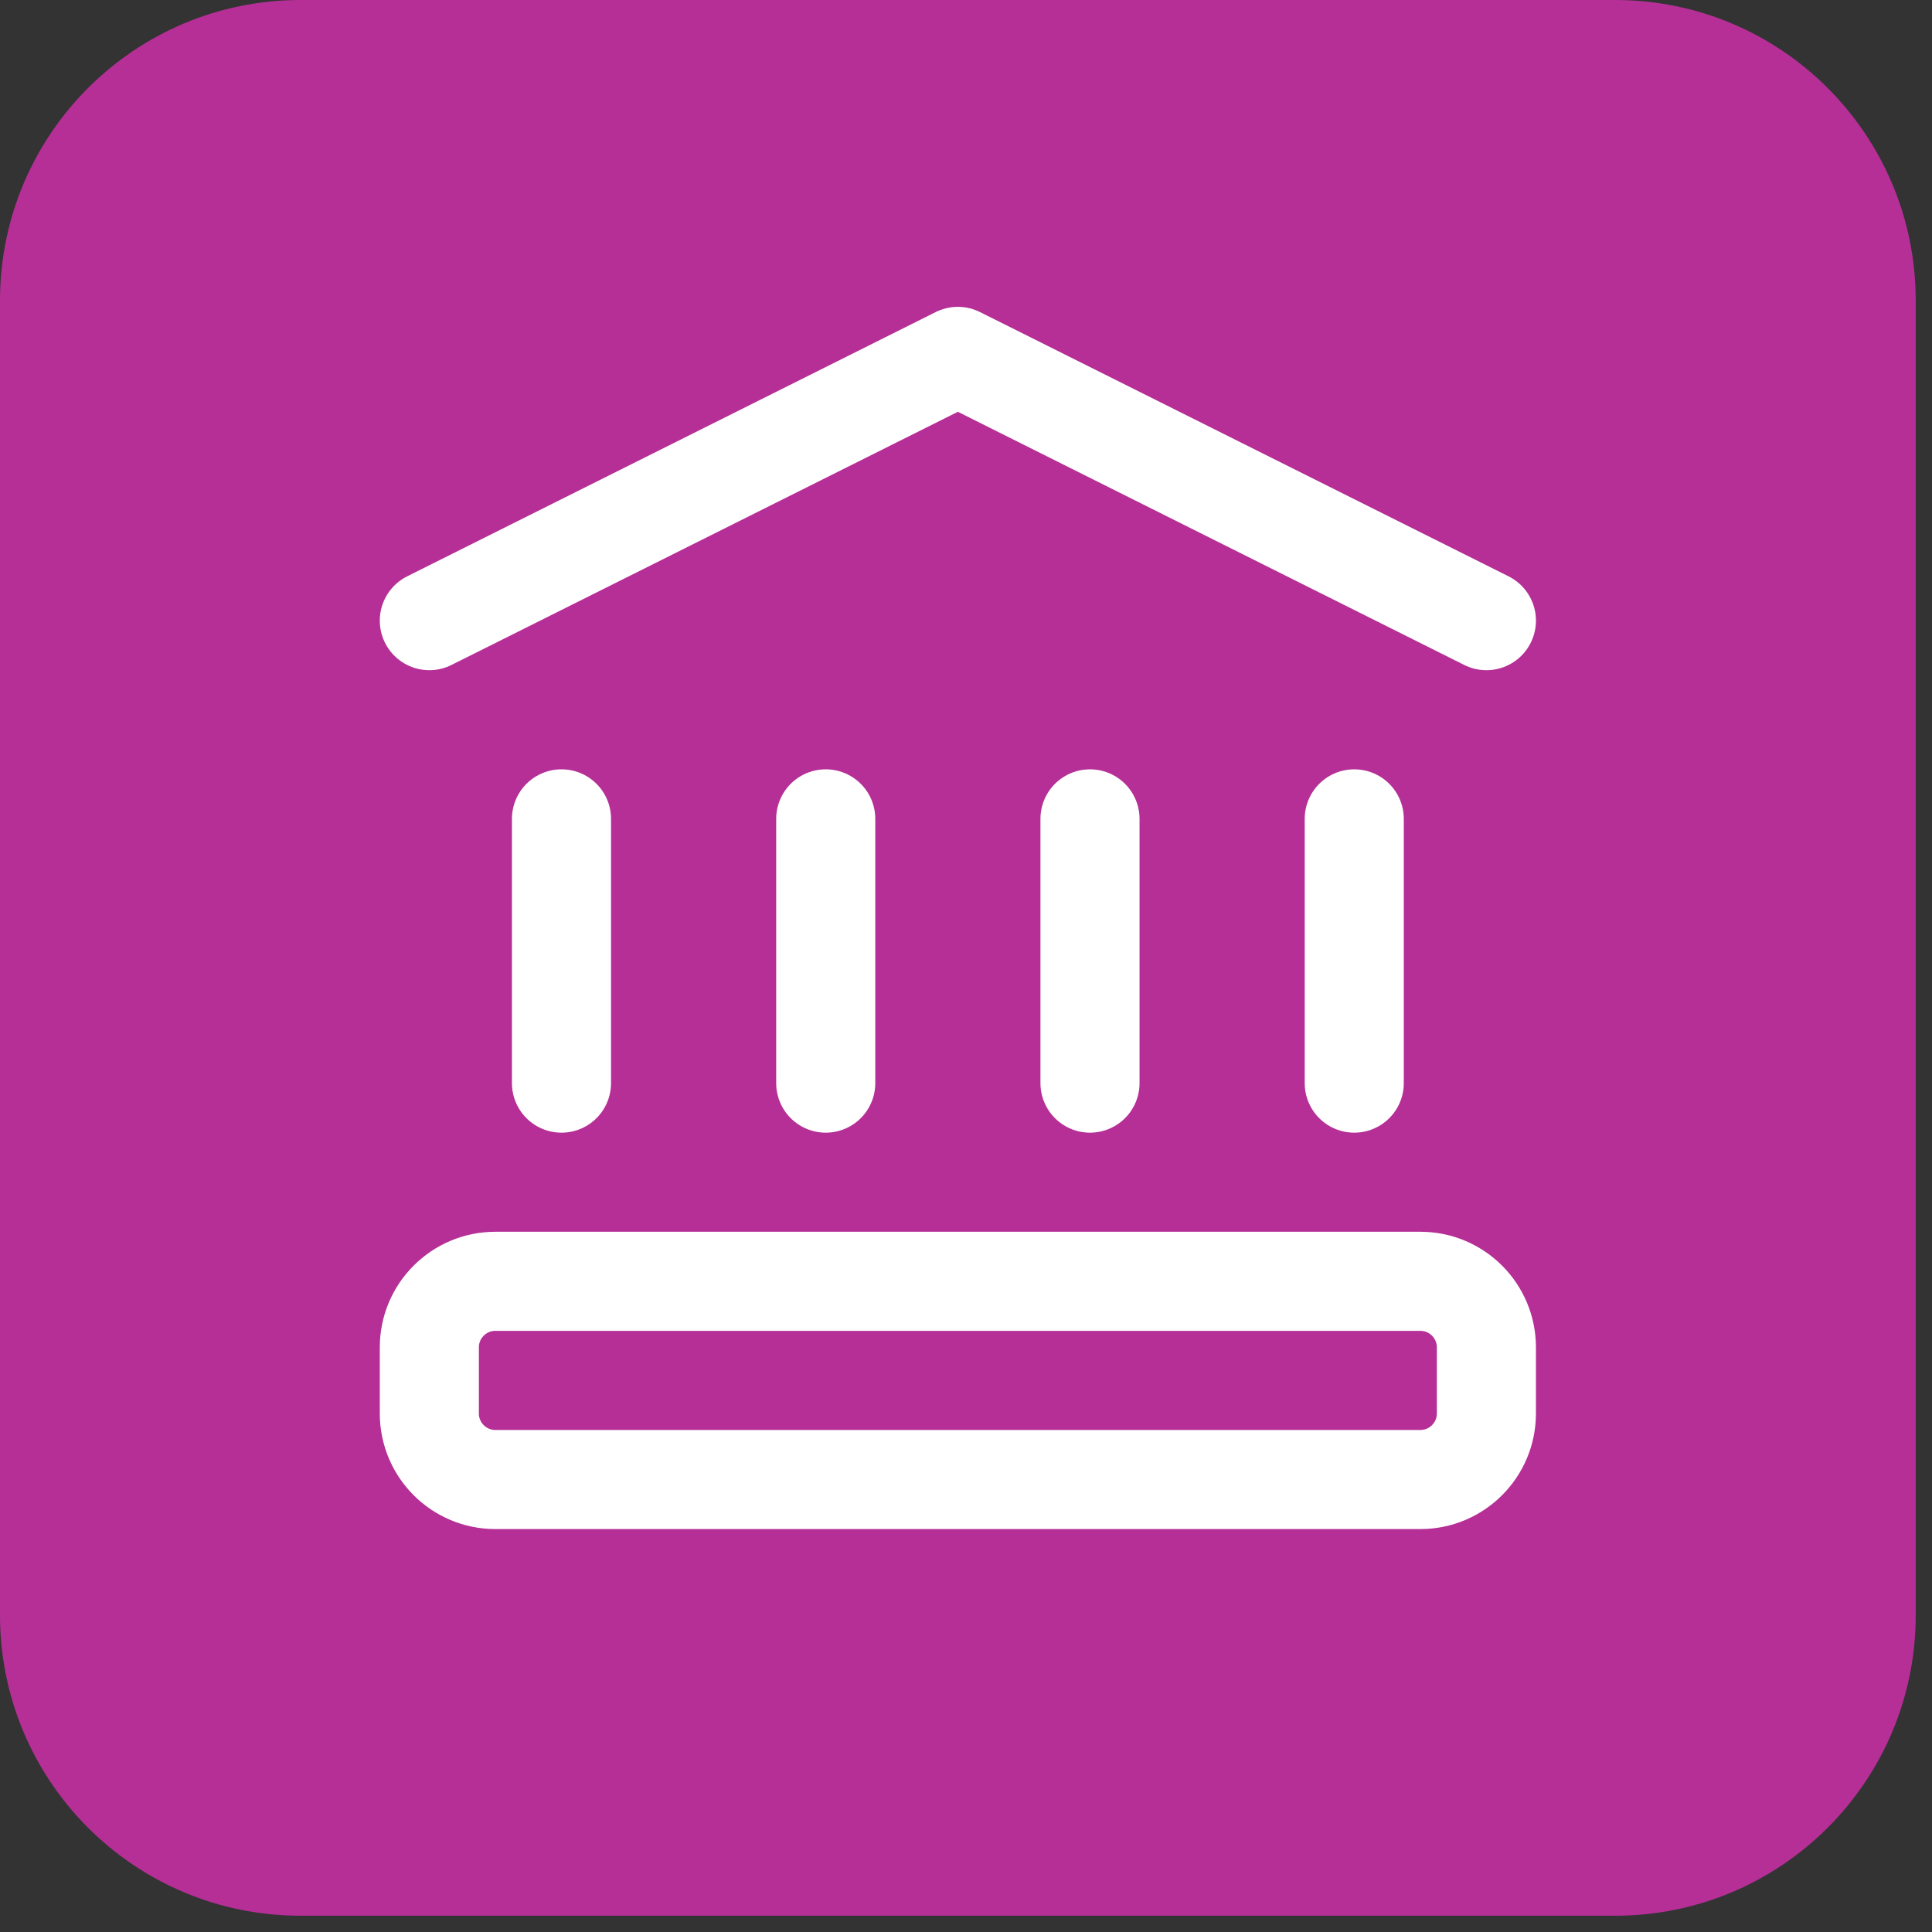 <svg width="45" height="45" viewBox="0 0 45 45" fill="none" xmlns="http://www.w3.org/2000/svg">
<rect x="0" y="0" width="45" height="45" fill="#333333" stroke="none"/>
<path d="M0 7C0 3.134 3.134 0 7 0H37.621C41.487 0 44.621 3.134 44.621 7V37.621C44.621 41.487 41.487 44.621 37.621 44.621H7C3.134 44.621 0 41.487 0 37.621V7Z" fill="#B52F97"/>
<path d="M13.078 19.073V25.228" stroke="white" stroke-width="2.308" stroke-linecap="round" stroke-linejoin="round"/>
<path d="M19.233 19.073V25.228" stroke="white" stroke-width="2.308" stroke-linecap="round" stroke-linejoin="round"/>
<path d="M25.388 19.073V25.228" stroke="white" stroke-width="2.308" stroke-linecap="round" stroke-linejoin="round"/>
<path d="M31.543 19.073V25.228" stroke="white" stroke-width="2.308" stroke-linecap="round" stroke-linejoin="round"/>
<path d="M10 14.456L22.31 8.301L34.621 14.456" stroke="white" stroke-width="2.308" stroke-miterlimit="10" stroke-linecap="round" stroke-linejoin="round"/>
<path d="M33.082 29.844H11.539C10.689 29.844 10 30.533 10 31.383V32.922C10 33.772 10.689 34.461 11.539 34.461H33.082C33.932 34.461 34.621 33.772 34.621 32.922V31.383C34.621 30.533 33.932 29.844 33.082 29.844Z" stroke="white" stroke-width="2.308" stroke-miterlimit="10" stroke-linecap="round" stroke-linejoin="round"/>
</svg>
